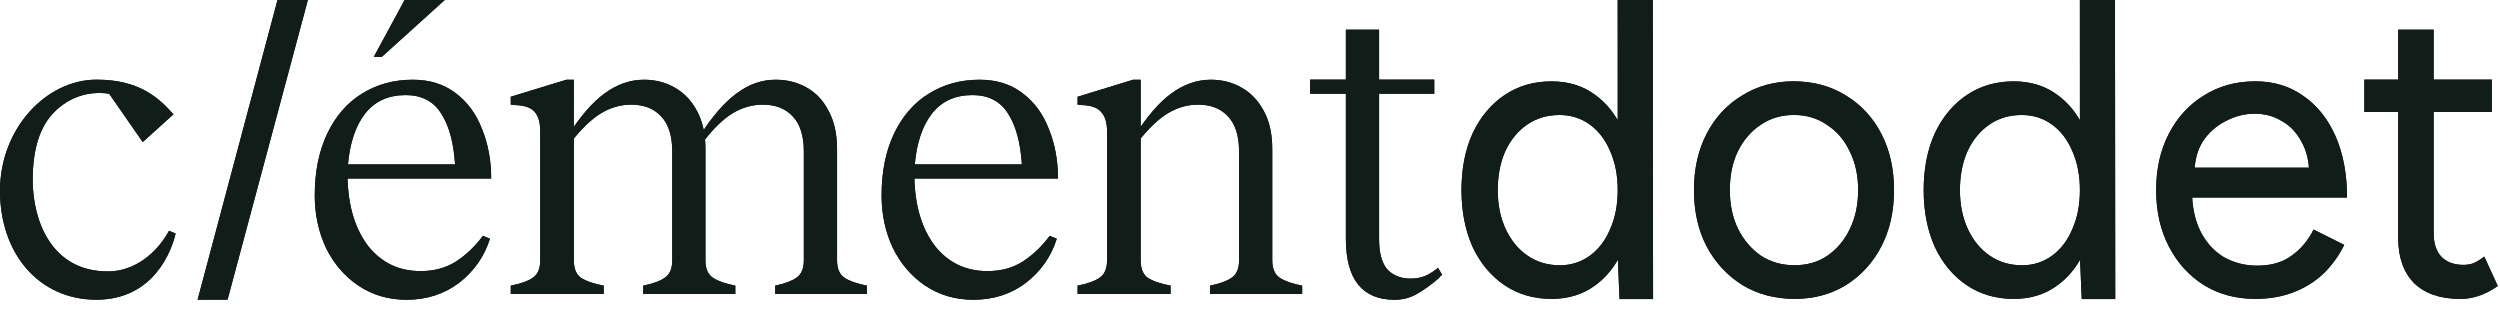 <svg width="128" height="16" viewBox="0 0 128 16" fill="none" xmlns="http://www.w3.org/2000/svg">
<g clip-path="url(#clip0_4178_5745)">
<path d="M21.131 4.082C21.996 4.082 22.726 4.309 23.321 4.762C23.93 5.216 24.383 5.832 24.681 6.611C24.993 7.377 25.149 8.22 25.149 9.141H17.794C17.837 10.586 18.191 11.741 18.857 12.605C19.537 13.456 20.43 13.88 21.535 13.88C22.23 13.88 22.832 13.718 23.342 13.392C23.866 13.052 24.327 12.612 24.724 12.074L25.085 12.223C24.801 13.13 24.277 13.88 23.512 14.476C22.747 15.057 21.847 15.347 20.813 15.347C19.892 15.347 19.07 15.106 18.347 14.624C17.639 14.143 17.086 13.498 16.689 12.69C16.307 11.868 16.115 10.976 16.115 10.012C16.115 8.793 16.328 7.738 16.753 6.845C17.178 5.952 17.766 5.272 18.517 4.805C19.282 4.323 20.154 4.082 21.131 4.082ZM20.77 4.868C19.878 4.868 19.183 5.187 18.687 5.825C18.205 6.448 17.915 7.313 17.816 8.418H23.299C23.229 7.313 22.995 6.448 22.598 5.825C22.201 5.187 21.592 4.868 20.77 4.868Z" fill="#111D18"/>
<path d="M29.381 13.328C29.381 13.753 29.502 14.051 29.742 14.221C29.997 14.391 30.387 14.525 30.911 14.624V15.05H26.15V14.624C26.66 14.525 27.036 14.391 27.277 14.221C27.532 14.051 27.659 13.753 27.659 13.328V6.718C27.659 6.278 27.567 5.952 27.383 5.74C27.199 5.513 26.859 5.393 26.363 5.379L26.15 5.357V4.954L28.998 4.082H29.381V13.328ZM41.156 7.759C41.156 6.951 40.965 6.349 40.583 5.952C40.214 5.556 39.704 5.357 39.052 5.357C38.514 5.357 37.996 5.506 37.501 5.804C37.019 6.101 36.523 6.583 36.013 7.249L35.821 6.973C36.459 5.967 37.09 5.237 37.713 4.783C38.337 4.316 39.002 4.082 39.711 4.082C40.306 4.082 40.837 4.217 41.305 4.486C41.787 4.755 42.162 5.159 42.432 5.697C42.715 6.222 42.857 6.866 42.857 7.632V13.328C42.857 13.753 42.984 14.051 43.239 14.221C43.494 14.391 43.877 14.525 44.387 14.624V15.05H39.69V14.624C40.171 14.525 40.533 14.391 40.774 14.221C41.029 14.051 41.156 13.753 41.156 13.328V7.759ZM34.419 7.759C34.419 6.951 34.227 6.349 33.845 5.952C33.476 5.556 32.966 5.357 32.314 5.357C31.776 5.357 31.259 5.506 30.763 5.804C30.281 6.101 29.778 6.583 29.253 7.249L29.062 6.973C29.7 5.967 30.331 5.237 30.954 4.783C31.592 4.316 32.265 4.082 32.973 4.082C33.554 4.082 34.078 4.217 34.546 4.486C35.028 4.755 35.41 5.159 35.694 5.697C35.977 6.222 36.119 6.866 36.119 7.632V13.328C36.119 13.753 36.246 14.051 36.502 14.221C36.757 14.391 37.139 14.525 37.649 14.624V15.05H32.931V14.624C33.427 14.525 33.795 14.391 34.036 14.221C34.291 14.051 34.419 13.753 34.419 13.328V7.759Z" fill="#111D18"/>
<path d="M50.153 4.082C51.017 4.082 51.747 4.309 52.342 4.762C52.952 5.216 53.405 5.832 53.703 6.611C54.014 7.377 54.17 8.22 54.17 9.141H46.816C46.858 10.586 47.213 11.741 47.879 12.605C48.559 13.456 49.452 13.88 50.557 13.88C51.251 13.88 51.853 13.718 52.363 13.392C52.888 13.052 53.348 12.612 53.745 12.074L54.106 12.223C53.823 13.13 53.299 13.88 52.533 14.476C51.768 15.057 50.868 15.347 49.834 15.347C48.913 15.347 48.091 15.106 47.368 14.624C46.66 14.143 46.107 13.498 45.711 12.69C45.328 11.868 45.137 10.976 45.137 10.012C45.137 8.793 45.349 7.738 45.774 6.845C46.2 5.952 46.788 5.272 47.539 4.805C48.304 4.323 49.175 4.082 50.153 4.082ZM49.792 4.868C48.899 4.868 48.205 5.187 47.709 5.825C47.227 6.448 46.936 7.313 46.837 8.418H52.321C52.25 7.313 52.016 6.448 51.62 5.825C51.223 5.187 50.614 4.868 49.792 4.868Z" fill="#111D18"/>
<path d="M58.403 13.328C58.403 13.753 58.523 14.051 58.764 14.221C59.019 14.391 59.409 14.525 59.933 14.624V15.05H55.172V14.624C55.682 14.525 56.057 14.391 56.298 14.221C56.553 14.051 56.681 13.753 56.681 13.328V6.718C56.681 6.278 56.582 5.952 56.383 5.74C56.199 5.513 55.866 5.393 55.384 5.379L55.172 5.357V4.954L58.02 4.082H58.403V13.328ZM63.44 7.759C63.44 6.951 63.249 6.349 62.866 5.952C62.498 5.556 61.988 5.357 61.336 5.357C60.797 5.357 60.28 5.506 59.784 5.804C59.302 6.101 58.799 6.583 58.275 7.249L58.084 6.973C58.721 5.967 59.352 5.237 59.975 4.783C60.613 4.316 61.286 4.082 61.995 4.082C62.576 4.082 63.1 4.217 63.568 4.486C64.049 4.755 64.432 5.159 64.715 5.697C64.999 6.222 65.14 6.866 65.14 7.632V13.328C65.14 13.753 65.268 14.051 65.523 14.221C65.778 14.391 66.161 14.525 66.671 14.624V15.05H61.952V14.624C62.448 14.525 62.817 14.391 63.057 14.221C63.312 14.051 63.44 13.753 63.44 13.328V7.759Z" fill="#111D18"/>
<path fill-rule="evenodd" clip-rule="evenodd" d="M70.609 1.52V4.076H73.435V4.799H70.609V12.244C70.609 12.953 70.75 13.47 71.034 13.796C71.331 14.108 71.728 14.264 72.224 14.264C72.493 14.264 72.734 14.221 72.947 14.136C73.159 14.051 73.386 13.909 73.627 13.711L73.839 14.072C73.768 14.115 73.712 14.171 73.669 14.242C73.272 14.582 72.897 14.852 72.543 15.05C72.203 15.248 71.82 15.348 71.395 15.348C70.587 15.348 69.971 15.093 69.546 14.582C69.121 14.058 68.908 13.272 68.908 12.223V4.799H67.08V4.076H68.908V1.52H70.609Z" fill="#111D18"/>
<path fill-rule="evenodd" clip-rule="evenodd" d="M82.836 13.299C82.53 13.83 82.146 14.264 81.684 14.602C81.058 15.07 80.31 15.303 79.439 15.303C78.528 15.303 77.725 15.07 77.032 14.602C76.338 14.134 75.794 13.483 75.4 12.647C75.019 11.796 74.828 10.826 74.828 9.735C74.828 8.629 75.019 7.659 75.4 6.823C75.794 5.987 76.338 5.335 77.032 4.867C77.725 4.4 78.528 4.166 79.439 4.166C80.31 4.166 81.058 4.4 81.684 4.867C82.141 5.202 82.522 5.631 82.827 6.154V3.979L82.825 0H84.623L84.637 15.311H82.921L82.91 15.048H82.908L82.836 13.299ZM82.827 9.735C82.827 8.984 82.698 8.318 82.439 7.737C82.194 7.156 81.847 6.702 81.398 6.377C80.95 6.051 80.433 5.888 79.848 5.888C79.222 5.888 78.671 6.051 78.195 6.377C77.719 6.702 77.345 7.156 77.073 7.737C76.814 8.318 76.685 8.984 76.685 9.735C76.685 10.486 76.821 11.152 77.093 11.733C77.365 12.314 77.739 12.767 78.215 13.093C78.691 13.419 79.242 13.582 79.868 13.582C80.439 13.582 80.95 13.419 81.398 13.093C81.847 12.767 82.194 12.314 82.439 11.733C82.698 11.152 82.827 10.486 82.827 9.735Z" fill="#111D18"/>
<path d="M91.893 15.302C90.886 15.302 89.995 15.068 89.22 14.6C88.445 14.118 87.832 13.46 87.383 12.623C86.948 11.787 86.731 10.824 86.731 9.733C86.731 8.642 86.948 7.678 87.383 6.842C87.819 6.006 88.424 5.354 89.2 4.887C89.975 4.405 90.852 4.164 91.832 4.164C92.838 4.164 93.729 4.405 94.505 4.887C95.28 5.354 95.885 6.006 96.321 6.842C96.756 7.678 96.974 8.642 96.974 9.733C96.974 10.824 96.756 11.787 96.321 12.623C95.885 13.46 95.28 14.118 94.505 14.6C93.743 15.068 92.872 15.302 91.893 15.302ZM91.873 13.58C92.525 13.58 93.09 13.417 93.566 13.091C94.056 12.751 94.437 12.298 94.709 11.731C94.994 11.15 95.137 10.484 95.137 9.733C95.137 8.982 94.994 8.323 94.709 7.756C94.437 7.175 94.049 6.722 93.546 6.396C93.056 6.056 92.492 5.886 91.852 5.886C91.199 5.886 90.628 6.056 90.138 6.396C89.648 6.722 89.261 7.175 88.975 7.756C88.703 8.323 88.567 8.982 88.567 9.733C88.567 10.484 88.71 11.15 88.995 11.731C89.281 12.298 89.669 12.751 90.159 13.091C90.662 13.417 91.233 13.58 91.873 13.58Z" fill="#111D18"/>
<path fill-rule="evenodd" clip-rule="evenodd" d="M106.5 13.299C106.194 13.83 105.81 14.264 105.348 14.602C104.722 15.07 103.974 15.303 103.104 15.303C102.192 15.303 101.39 15.07 100.696 14.602C100.002 14.134 99.458 13.483 99.064 12.647C98.683 11.796 98.492 10.826 98.492 9.735C98.492 8.629 98.683 7.659 99.064 6.823C99.458 5.987 100.002 5.335 100.696 4.867C101.39 4.4 102.192 4.166 103.104 4.166C103.974 4.166 104.722 4.4 105.348 4.867C105.806 5.202 106.187 5.631 106.491 6.154V3.979L106.489 0H108.287L108.301 15.311H106.585L106.574 15.048H106.572L106.5 13.299ZM106.491 9.735C106.491 8.984 106.362 8.318 106.103 7.737C105.858 7.156 105.511 6.702 105.063 6.377C104.614 6.051 104.097 5.888 103.512 5.888C102.886 5.888 102.335 6.051 101.859 6.377C101.383 6.702 101.009 7.156 100.737 7.737C100.478 8.318 100.349 8.984 100.349 9.735C100.349 10.486 100.485 11.152 100.757 11.733C101.029 12.314 101.403 12.767 101.879 13.093C102.356 13.419 102.906 13.582 103.532 13.582C104.104 13.582 104.614 13.419 105.063 13.093C105.511 12.767 105.858 12.314 106.103 11.733C106.362 11.152 106.491 10.486 106.491 9.735Z" fill="#111D18"/>
<path d="M115.475 15.302C114.482 15.302 113.605 15.068 112.843 14.6C112.081 14.118 111.483 13.46 111.048 12.623C110.612 11.787 110.395 10.824 110.395 9.733C110.395 8.642 110.612 7.678 111.048 6.842C111.483 6.006 112.081 5.354 112.843 4.887C113.605 4.405 114.482 4.164 115.475 4.164C116.414 4.164 117.23 4.412 117.924 4.908C118.631 5.39 119.182 6.077 119.577 6.97C119.971 7.862 120.168 8.911 120.168 10.115H111.843L112.231 9.775C112.231 10.569 112.374 11.256 112.659 11.837C112.945 12.404 113.34 12.843 113.843 13.155C114.36 13.453 114.938 13.601 115.577 13.601C116.285 13.601 116.87 13.431 117.332 13.091C117.808 12.751 118.182 12.305 118.454 11.752L120.026 12.539C119.753 13.091 119.4 13.58 118.965 14.005C118.529 14.416 118.019 14.735 117.434 14.961C116.849 15.188 116.196 15.302 115.475 15.302ZM112.353 8.925L111.945 8.585H118.638L118.23 8.925C118.23 8.273 118.101 7.721 117.842 7.267C117.597 6.8 117.264 6.445 116.842 6.205C116.434 5.949 115.965 5.822 115.435 5.822C114.918 5.822 114.421 5.949 113.945 6.205C113.469 6.445 113.081 6.793 112.782 7.246C112.496 7.7 112.353 8.259 112.353 8.925Z" fill="#111D18"/>
<path fill-rule="evenodd" clip-rule="evenodd" d="M124.603 1.52V4.076H127.582V5.734H124.603V11.926C124.603 12.45 124.732 12.854 124.991 13.137C125.263 13.421 125.644 13.562 126.134 13.562C126.283 13.562 126.433 13.541 126.582 13.498C126.746 13.442 126.95 13.321 127.195 13.137L127.888 14.646C127.535 14.887 127.201 15.057 126.888 15.156C126.589 15.255 126.283 15.305 125.97 15.305C124.95 15.305 124.161 15.036 123.603 14.497C123.059 13.945 122.787 13.173 122.787 12.181V5.734H121.053V4.076H122.787V1.52H124.603Z" fill="#111D18"/>
<path d="M4.933 15.345C1.985 15.345 0 12.975 0 9.769C0 6.564 2.38 4.078 4.946 4.078C7.082 4.078 8.101 4.969 8.881 5.852L7.307 7.274L5.588 4.798C4.485 4.638 3.512 5.003 2.787 5.728C2.062 6.454 1.674 7.583 1.674 9.22C1.674 11.261 2.618 13.945 5.596 13.895C6.857 13.874 8.004 13.011 8.652 11.819L8.992 11.955C8.793 12.819 7.882 15.345 4.933 15.345Z" fill="#111D18"/>
<path d="M11.652 15.341L15.763 0H14.208L10.117 15.346L11.652 15.341Z" fill="#111D18"/>
<path fill-rule="evenodd" clip-rule="evenodd" d="M22.771 0L19.547 2.913H19.137L20.716 0H22.771Z" fill="#111D18"/>
<path d="M21.131 4.082C21.996 4.082 22.726 4.309 23.321 4.762C23.93 5.216 24.383 5.832 24.681 6.611C24.993 7.377 25.149 8.22 25.149 9.141H17.794C17.837 10.586 18.191 11.741 18.857 12.605C19.537 13.456 20.43 13.88 21.535 13.88C22.23 13.88 22.832 13.718 23.342 13.392C23.866 13.052 24.327 12.612 24.724 12.074L25.085 12.223C24.801 13.13 24.277 13.88 23.512 14.476C22.747 15.057 21.847 15.347 20.813 15.347C19.892 15.347 19.07 15.106 18.347 14.624C17.639 14.143 17.086 13.498 16.689 12.69C16.307 11.868 16.115 10.976 16.115 10.012C16.115 8.793 16.328 7.738 16.753 6.845C17.178 5.952 17.766 5.272 18.517 4.805C19.282 4.323 20.154 4.082 21.131 4.082ZM20.77 4.868C19.878 4.868 19.183 5.187 18.687 5.825C18.205 6.448 17.915 7.313 17.816 8.418H23.299C23.229 7.313 22.995 6.448 22.598 5.825C22.201 5.187 21.592 4.868 20.77 4.868Z" fill="#111D18"/>
<path d="M29.381 13.328C29.381 13.753 29.502 14.051 29.742 14.221C29.997 14.391 30.387 14.525 30.911 14.624V15.05H26.15V14.624C26.66 14.525 27.036 14.391 27.277 14.221C27.532 14.051 27.659 13.753 27.659 13.328V6.718C27.659 6.278 27.567 5.952 27.383 5.74C27.199 5.513 26.859 5.393 26.363 5.379L26.15 5.357V4.954L28.998 4.082H29.381V13.328ZM41.156 7.759C41.156 6.951 40.965 6.349 40.583 5.952C40.214 5.556 39.704 5.357 39.052 5.357C38.514 5.357 37.996 5.506 37.501 5.804C37.019 6.101 36.523 6.583 36.013 7.249L35.821 6.973C36.459 5.967 37.09 5.237 37.713 4.783C38.337 4.316 39.002 4.082 39.711 4.082C40.306 4.082 40.837 4.217 41.305 4.486C41.787 4.755 42.162 5.159 42.432 5.697C42.715 6.222 42.857 6.866 42.857 7.632V13.328C42.857 13.753 42.984 14.051 43.239 14.221C43.494 14.391 43.877 14.525 44.387 14.624V15.05H39.69V14.624C40.171 14.525 40.533 14.391 40.774 14.221C41.029 14.051 41.156 13.753 41.156 13.328V7.759ZM34.419 7.759C34.419 6.951 34.227 6.349 33.845 5.952C33.476 5.556 32.966 5.357 32.314 5.357C31.776 5.357 31.259 5.506 30.763 5.804C30.281 6.101 29.778 6.583 29.253 7.249L29.062 6.973C29.7 5.967 30.331 5.237 30.954 4.783C31.592 4.316 32.265 4.082 32.973 4.082C33.554 4.082 34.078 4.217 34.546 4.486C35.028 4.755 35.41 5.159 35.694 5.697C35.977 6.222 36.119 6.866 36.119 7.632V13.328C36.119 13.753 36.246 14.051 36.502 14.221C36.757 14.391 37.139 14.525 37.649 14.624V15.05H32.931V14.624C33.427 14.525 33.795 14.391 34.036 14.221C34.291 14.051 34.419 13.753 34.419 13.328V7.759Z" fill="#111D18"/>
<path d="M50.153 4.082C51.017 4.082 51.747 4.309 52.342 4.762C52.952 5.216 53.405 5.832 53.703 6.611C54.014 7.377 54.17 8.22 54.17 9.141H46.816C46.858 10.586 47.213 11.741 47.879 12.605C48.559 13.456 49.452 13.88 50.557 13.88C51.251 13.88 51.853 13.718 52.363 13.392C52.888 13.052 53.348 12.612 53.745 12.074L54.106 12.223C53.823 13.13 53.299 13.88 52.533 14.476C51.768 15.057 50.868 15.347 49.834 15.347C48.913 15.347 48.091 15.106 47.368 14.624C46.66 14.143 46.107 13.498 45.711 12.69C45.328 11.868 45.137 10.976 45.137 10.012C45.137 8.793 45.349 7.738 45.774 6.845C46.2 5.952 46.788 5.272 47.539 4.805C48.304 4.323 49.175 4.082 50.153 4.082ZM49.792 4.868C48.899 4.868 48.205 5.187 47.709 5.825C47.227 6.448 46.936 7.313 46.837 8.418H52.321C52.25 7.313 52.016 6.448 51.62 5.825C51.223 5.187 50.614 4.868 49.792 4.868Z" fill="#111D18"/>
<path d="M58.403 13.328C58.403 13.753 58.523 14.051 58.764 14.221C59.019 14.391 59.409 14.525 59.933 14.624V15.05H55.172V14.624C55.682 14.525 56.057 14.391 56.298 14.221C56.553 14.051 56.681 13.753 56.681 13.328V6.718C56.681 6.278 56.582 5.952 56.383 5.74C56.199 5.513 55.866 5.393 55.384 5.379L55.172 5.357V4.954L58.02 4.082H58.403V13.328ZM63.44 7.759C63.44 6.951 63.249 6.349 62.866 5.952C62.498 5.556 61.988 5.357 61.336 5.357C60.797 5.357 60.28 5.506 59.784 5.804C59.302 6.101 58.799 6.583 58.275 7.249L58.084 6.973C58.721 5.967 59.352 5.237 59.975 4.783C60.613 4.316 61.286 4.082 61.995 4.082C62.576 4.082 63.1 4.217 63.568 4.486C64.049 4.755 64.432 5.159 64.715 5.697C64.999 6.222 65.14 6.866 65.14 7.632V13.328C65.14 13.753 65.268 14.051 65.523 14.221C65.778 14.391 66.161 14.525 66.671 14.624V15.05H61.952V14.624C62.448 14.525 62.817 14.391 63.057 14.221C63.312 14.051 63.44 13.753 63.44 13.328V7.759Z" fill="#111D18"/>
<path fill-rule="evenodd" clip-rule="evenodd" d="M70.609 1.52V4.076H73.435V4.799H70.609V12.244C70.609 12.953 70.75 13.47 71.034 13.796C71.331 14.108 71.728 14.264 72.224 14.264C72.493 14.264 72.734 14.221 72.947 14.136C73.159 14.051 73.386 13.909 73.627 13.711L73.839 14.072C73.768 14.115 73.712 14.171 73.669 14.242C73.272 14.582 72.897 14.852 72.543 15.05C72.203 15.248 71.82 15.348 71.395 15.348C70.587 15.348 69.971 15.093 69.546 14.582C69.121 14.058 68.908 13.272 68.908 12.223V4.799H67.08V4.076H68.908V1.52H70.609Z" fill="#111D18"/>
<path fill-rule="evenodd" clip-rule="evenodd" d="M82.836 13.299C82.53 13.83 82.146 14.264 81.684 14.602C81.058 15.07 80.31 15.303 79.439 15.303C78.528 15.303 77.725 15.07 77.032 14.602C76.338 14.134 75.794 13.483 75.4 12.647C75.019 11.796 74.828 10.826 74.828 9.735C74.828 8.629 75.019 7.659 75.4 6.823C75.794 5.987 76.338 5.335 77.032 4.867C77.725 4.4 78.528 4.166 79.439 4.166C80.31 4.166 81.058 4.4 81.684 4.867C82.141 5.202 82.522 5.631 82.827 6.154V3.979L82.825 0H84.623L84.637 15.311H82.921L82.91 15.048H82.908L82.836 13.299ZM82.827 9.735C82.827 8.984 82.698 8.318 82.439 7.737C82.194 7.156 81.847 6.702 81.398 6.377C80.95 6.051 80.433 5.888 79.848 5.888C79.222 5.888 78.671 6.051 78.195 6.377C77.719 6.702 77.345 7.156 77.073 7.737C76.814 8.318 76.685 8.984 76.685 9.735C76.685 10.486 76.821 11.152 77.093 11.733C77.365 12.314 77.739 12.767 78.215 13.093C78.691 13.419 79.242 13.582 79.868 13.582C80.439 13.582 80.95 13.419 81.398 13.093C81.847 12.767 82.194 12.314 82.439 11.733C82.698 11.152 82.827 10.486 82.827 9.735Z" fill="#111D18"/>
<path d="M91.893 15.302C90.886 15.302 89.995 15.068 89.22 14.6C88.445 14.118 87.832 13.46 87.383 12.623C86.948 11.787 86.731 10.824 86.731 9.733C86.731 8.642 86.948 7.678 87.383 6.842C87.819 6.006 88.424 5.354 89.2 4.887C89.975 4.405 90.852 4.164 91.832 4.164C92.838 4.164 93.729 4.405 94.505 4.887C95.28 5.354 95.885 6.006 96.321 6.842C96.756 7.678 96.974 8.642 96.974 9.733C96.974 10.824 96.756 11.787 96.321 12.623C95.885 13.46 95.28 14.118 94.505 14.6C93.743 15.068 92.872 15.302 91.893 15.302ZM91.873 13.58C92.525 13.58 93.09 13.417 93.566 13.091C94.056 12.751 94.437 12.298 94.709 11.731C94.994 11.15 95.137 10.484 95.137 9.733C95.137 8.982 94.994 8.323 94.709 7.756C94.437 7.175 94.049 6.722 93.546 6.396C93.056 6.056 92.492 5.886 91.852 5.886C91.199 5.886 90.628 6.056 90.138 6.396C89.648 6.722 89.261 7.175 88.975 7.756C88.703 8.323 88.567 8.982 88.567 9.733C88.567 10.484 88.71 11.15 88.995 11.731C89.281 12.298 89.669 12.751 90.159 13.091C90.662 13.417 91.233 13.58 91.873 13.58Z" fill="#111D18"/>
<path fill-rule="evenodd" clip-rule="evenodd" d="M106.5 13.299C106.194 13.83 105.81 14.264 105.348 14.602C104.722 15.07 103.974 15.303 103.104 15.303C102.192 15.303 101.39 15.07 100.696 14.602C100.002 14.134 99.458 13.483 99.064 12.647C98.683 11.796 98.492 10.826 98.492 9.735C98.492 8.629 98.683 7.659 99.064 6.823C99.458 5.987 100.002 5.335 100.696 4.867C101.39 4.4 102.192 4.166 103.104 4.166C103.974 4.166 104.722 4.4 105.348 4.867C105.806 5.202 106.187 5.631 106.491 6.154V3.979L106.489 0H108.287L108.301 15.311H106.585L106.574 15.048H106.572L106.5 13.299ZM106.491 9.735C106.491 8.984 106.362 8.318 106.103 7.737C105.858 7.156 105.511 6.702 105.063 6.377C104.614 6.051 104.097 5.888 103.512 5.888C102.886 5.888 102.335 6.051 101.859 6.377C101.383 6.702 101.009 7.156 100.737 7.737C100.478 8.318 100.349 8.984 100.349 9.735C100.349 10.486 100.485 11.152 100.757 11.733C101.029 12.314 101.403 12.767 101.879 13.093C102.356 13.419 102.906 13.582 103.532 13.582C104.104 13.582 104.614 13.419 105.063 13.093C105.511 12.767 105.858 12.314 106.103 11.733C106.362 11.152 106.491 10.486 106.491 9.735Z" fill="#111D18"/>
<path d="M115.475 15.302C114.482 15.302 113.605 15.068 112.843 14.6C112.081 14.118 111.483 13.46 111.048 12.623C110.612 11.787 110.395 10.824 110.395 9.733C110.395 8.642 110.612 7.678 111.048 6.842C111.483 6.006 112.081 5.354 112.843 4.887C113.605 4.405 114.482 4.164 115.475 4.164C116.414 4.164 117.23 4.412 117.924 4.908C118.631 5.39 119.182 6.077 119.577 6.97C119.971 7.862 120.168 8.911 120.168 10.115H111.843L112.231 9.775C112.231 10.569 112.374 11.256 112.659 11.837C112.945 12.404 113.34 12.843 113.843 13.155C114.36 13.453 114.938 13.601 115.577 13.601C116.285 13.601 116.87 13.431 117.332 13.091C117.808 12.751 118.182 12.305 118.454 11.752L120.026 12.539C119.753 13.091 119.4 13.58 118.965 14.005C118.529 14.416 118.019 14.735 117.434 14.961C116.849 15.188 116.196 15.302 115.475 15.302ZM112.353 8.925L111.945 8.585H118.638L118.23 8.925C118.23 8.273 118.101 7.721 117.842 7.267C117.597 6.8 117.264 6.445 116.842 6.205C116.434 5.949 115.965 5.822 115.435 5.822C114.918 5.822 114.421 5.949 113.945 6.205C113.469 6.445 113.081 6.793 112.782 7.246C112.496 7.7 112.353 8.259 112.353 8.925Z" fill="#111D18"/>
<path fill-rule="evenodd" clip-rule="evenodd" d="M124.603 1.52V4.076H127.582V5.734H124.603V11.926C124.603 12.45 124.732 12.854 124.991 13.137C125.263 13.421 125.644 13.562 126.134 13.562C126.283 13.562 126.433 13.541 126.582 13.498C126.746 13.442 126.95 13.321 127.195 13.137L127.888 14.646C127.535 14.887 127.201 15.057 126.888 15.156C126.589 15.255 126.283 15.305 125.97 15.305C124.95 15.305 124.161 15.036 123.603 14.497C123.059 13.945 122.787 13.173 122.787 12.181V5.734H121.053V4.076H122.787V1.52H124.603Z" fill="#111D18"/>
<path d="M4.933 15.345C1.985 15.345 0 12.975 0 9.769C0 6.564 2.38 4.078 4.946 4.078C7.082 4.078 8.101 4.969 8.881 5.852L7.307 7.274L5.588 4.798C4.485 4.638 3.512 5.003 2.787 5.728C2.062 6.454 1.674 7.583 1.674 9.22C1.674 11.261 2.618 13.945 5.596 13.895C6.857 13.874 8.004 13.011 8.652 11.819L8.992 11.955C8.793 12.819 7.882 15.345 4.933 15.345Z" fill="#111D18"/>
<path d="M11.652 15.341L15.763 0H14.208L10.117 15.346L11.652 15.341Z" fill="#111D18"/>
<path fill-rule="evenodd" clip-rule="evenodd" d="M22.771 0L19.547 2.913H19.137L20.716 0H22.771Z" fill="#111D18"/>
</g>
<defs>
<clipPath id="clip0_4178_5745">
<rect width="128" height="15.448" fill="white"/>
</clipPath>
</defs>
</svg>
